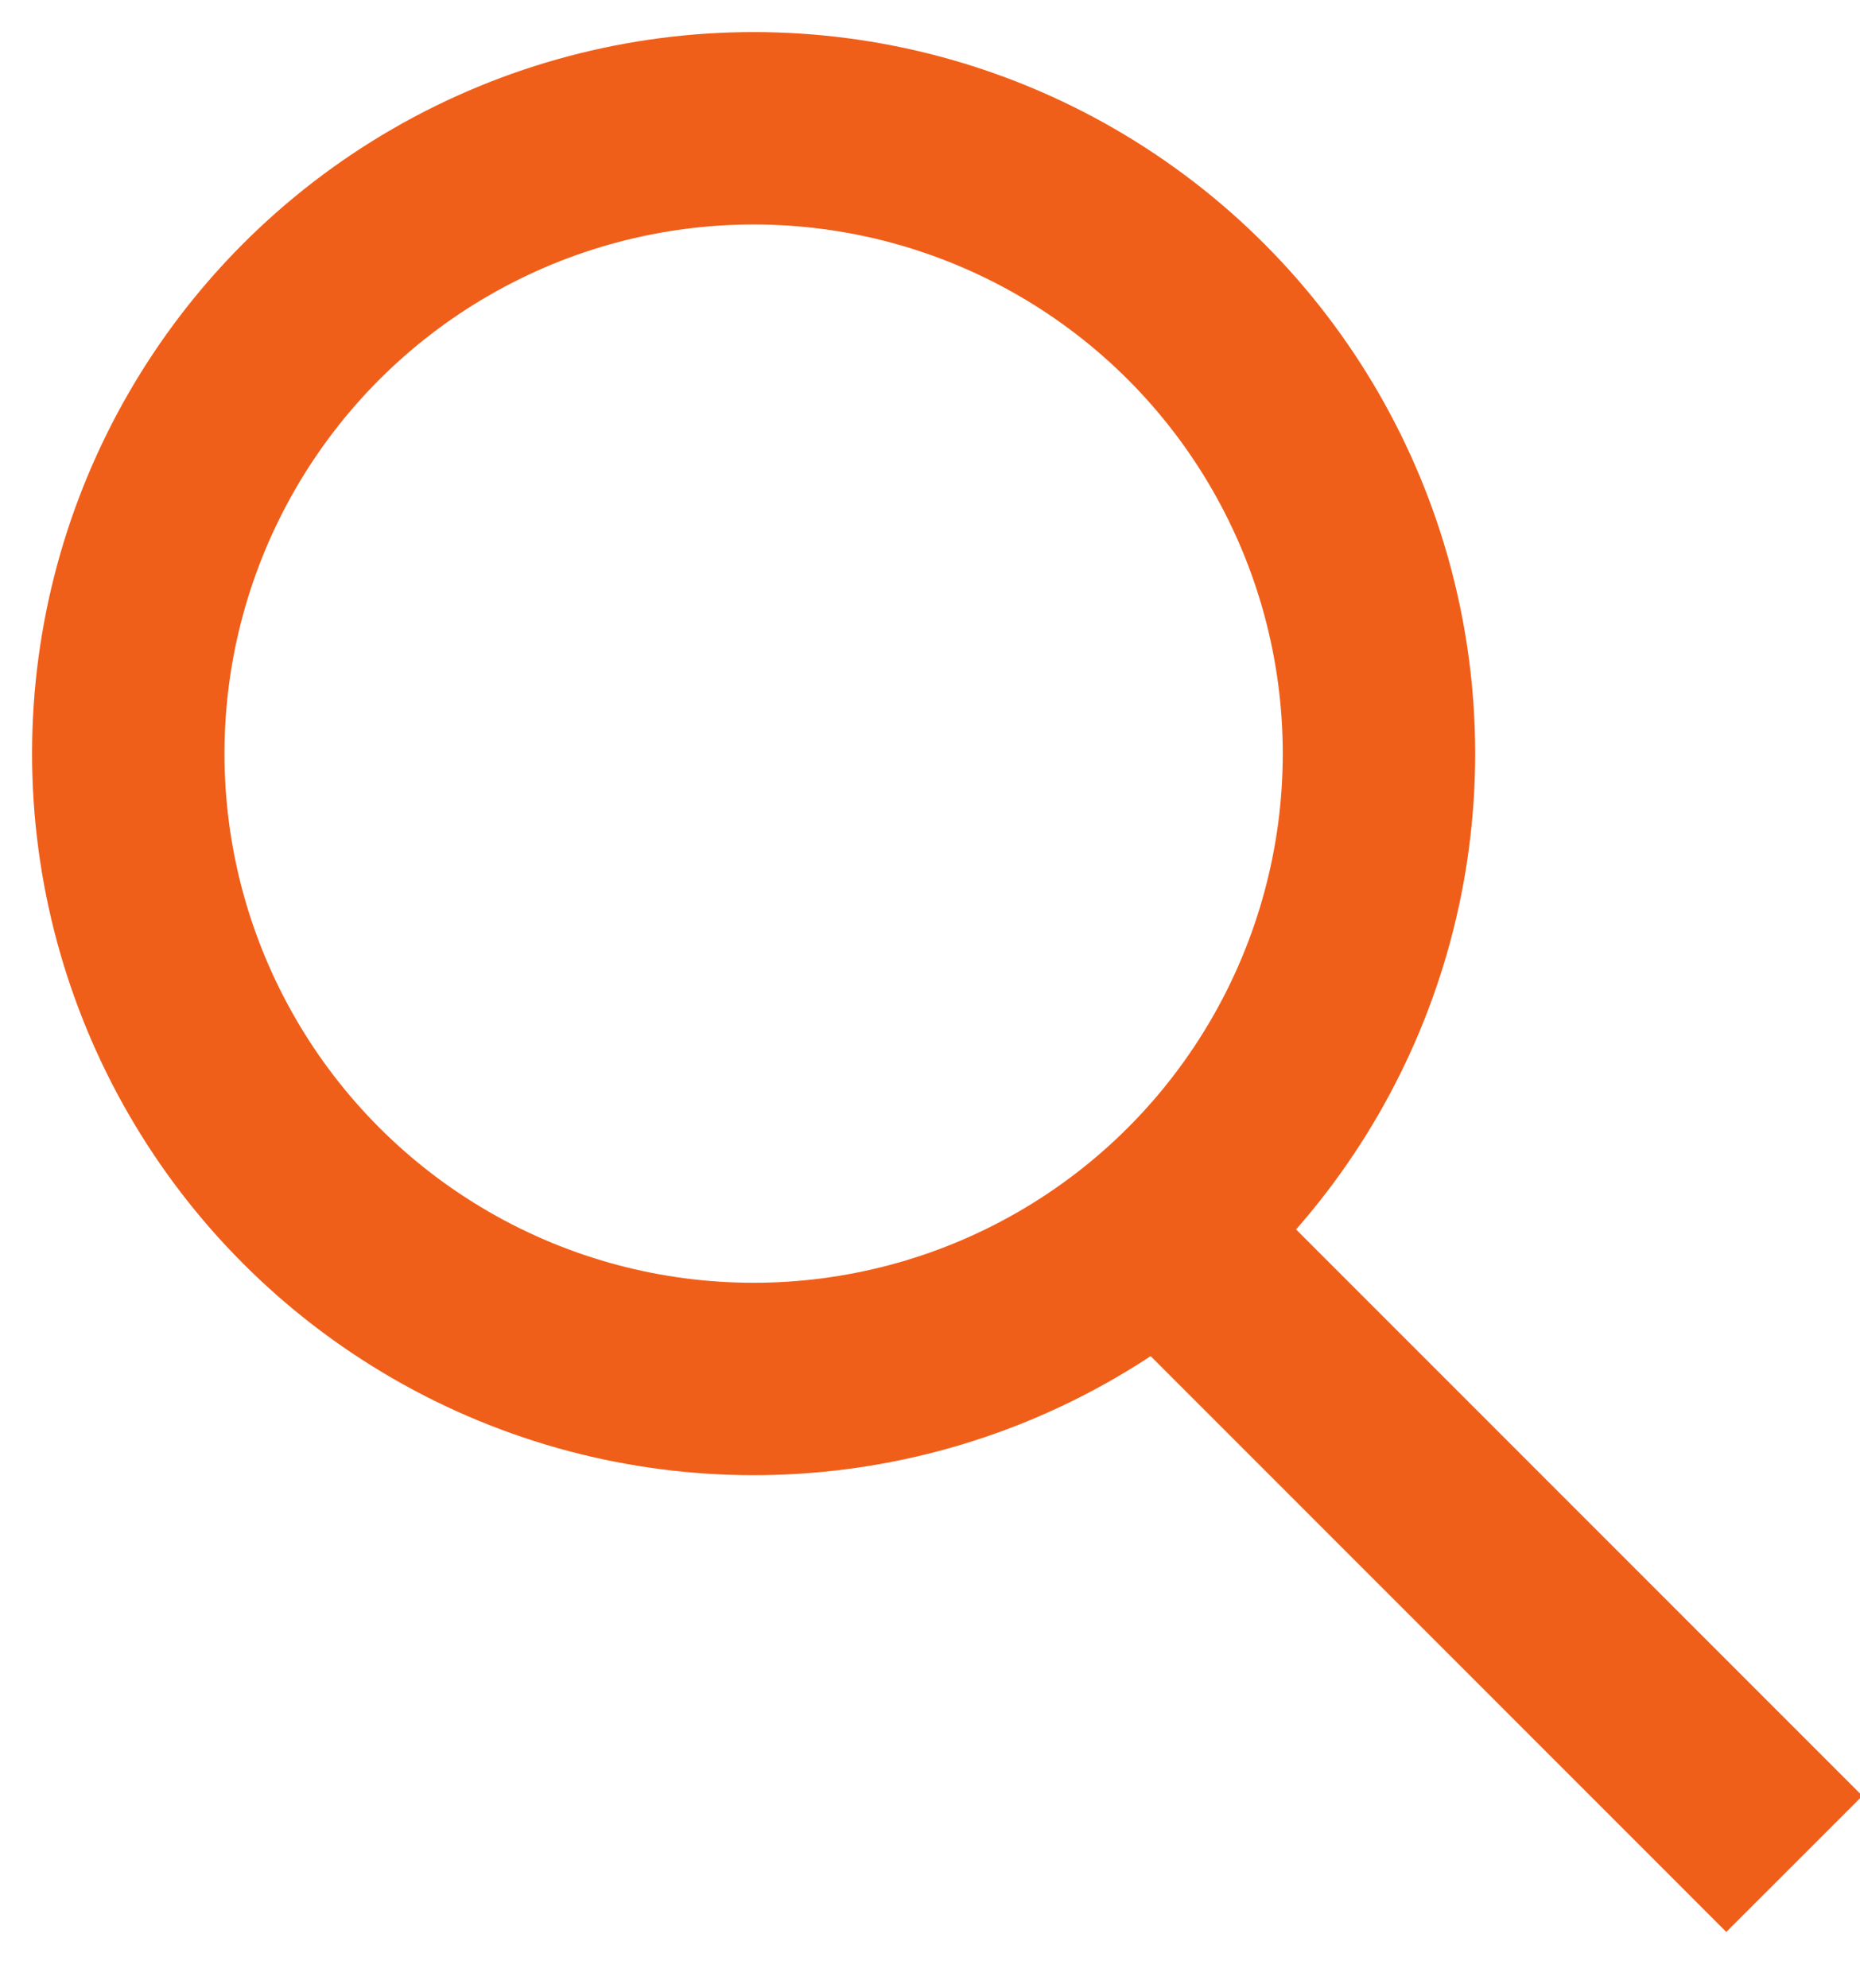 <svg version="1.1" id="Layer_1" xmlns="http://www.w3.org/2000/svg" xmlns:xlink="http://www.w3.org/1999/xlink" x="0px" y="0px"
	 width="29px" height="31px" viewBox="0 0 29 31" enable-background="new 0 0 29 31" xml:space="preserve">
<circle id="Oval" fill="none" stroke="#F05F19" stroke-width="3" cx="11.75" cy="11.75" r="9.75"/>
<path id="Line" fill="none" stroke="#F05F19" stroke-width="3" stroke-linecap="square" d="M19.334,20.416L26.916,28"/>
</svg>
